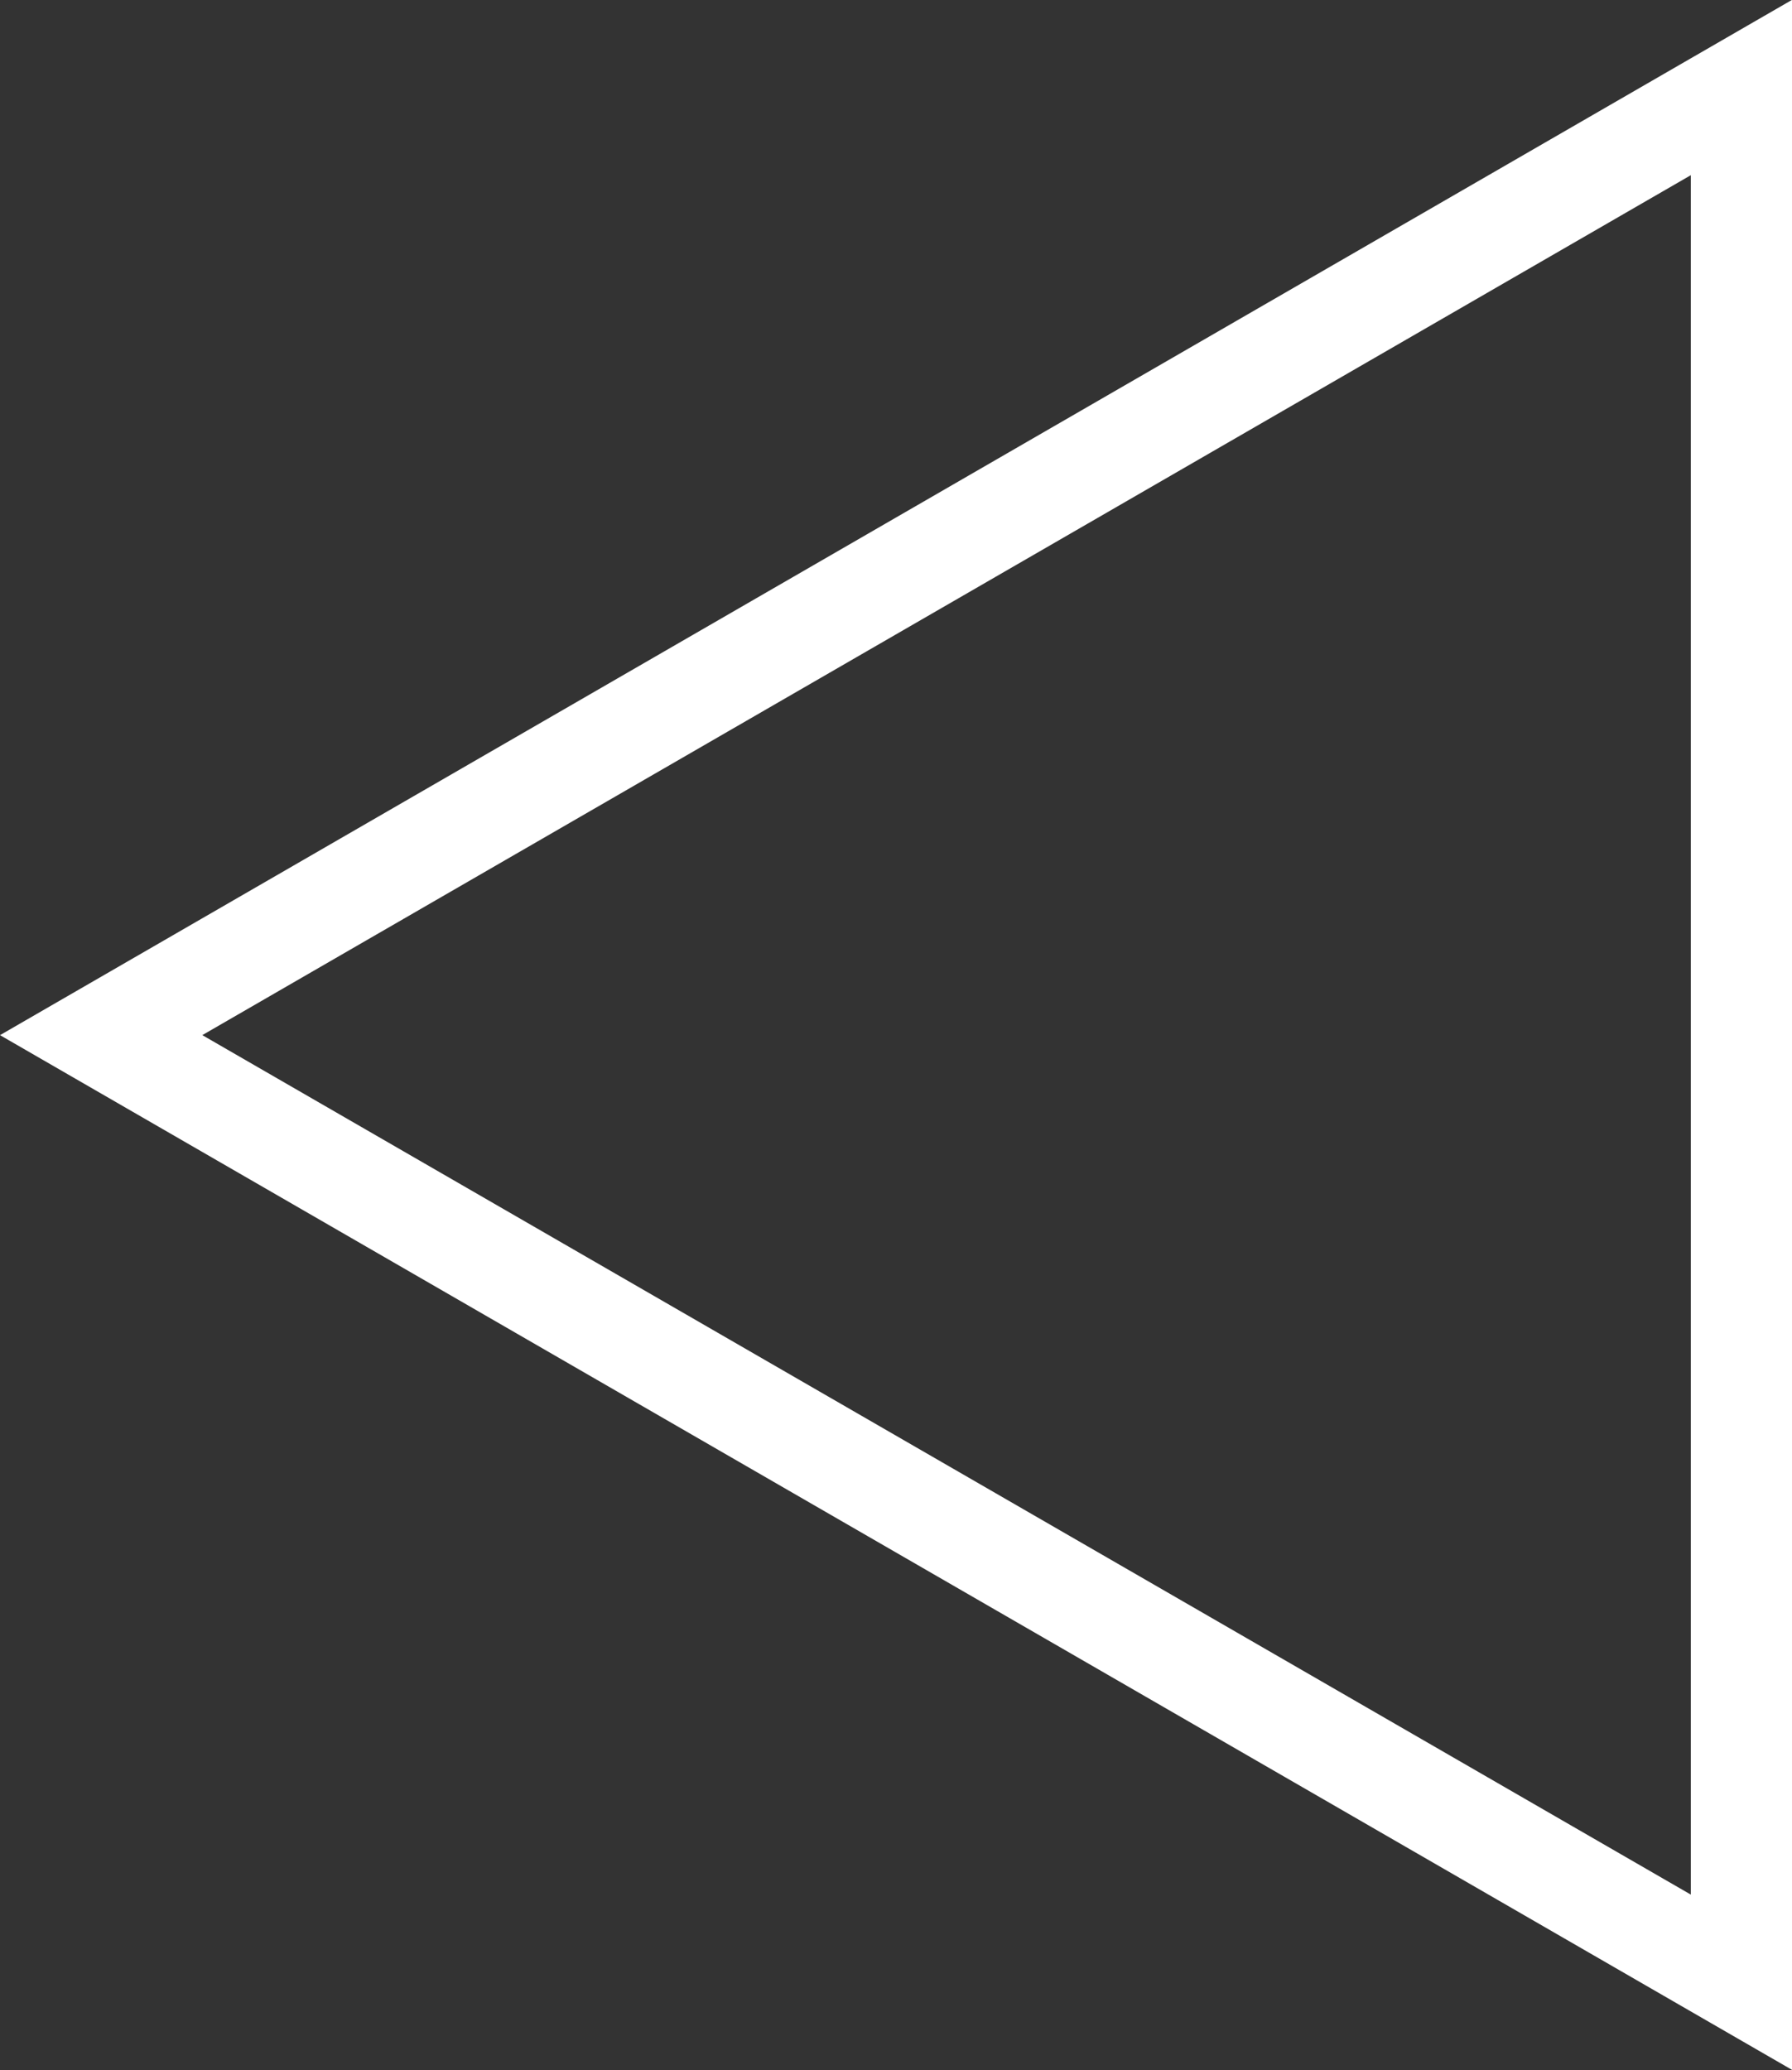 <svg xmlns="http://www.w3.org/2000/svg" viewBox="0 0 35.43 40.92"><rect x="0" y="0" width="35.43" height="40.92" fill="#333333" stroke="none"/><defs><style>.cls-1{fill:none;stroke:#fff;stroke-miterlimit:10;stroke-width:2px;}</style></defs><title>slider-right</title><g id="Layer_2" data-name="Layer 2"><g id="Layer_1-2" data-name="Layer 1"><polygon class="cls-1" points="2 20.46 34.43 39.18 34.43 1.73 2 20.46"/></g></g></svg>